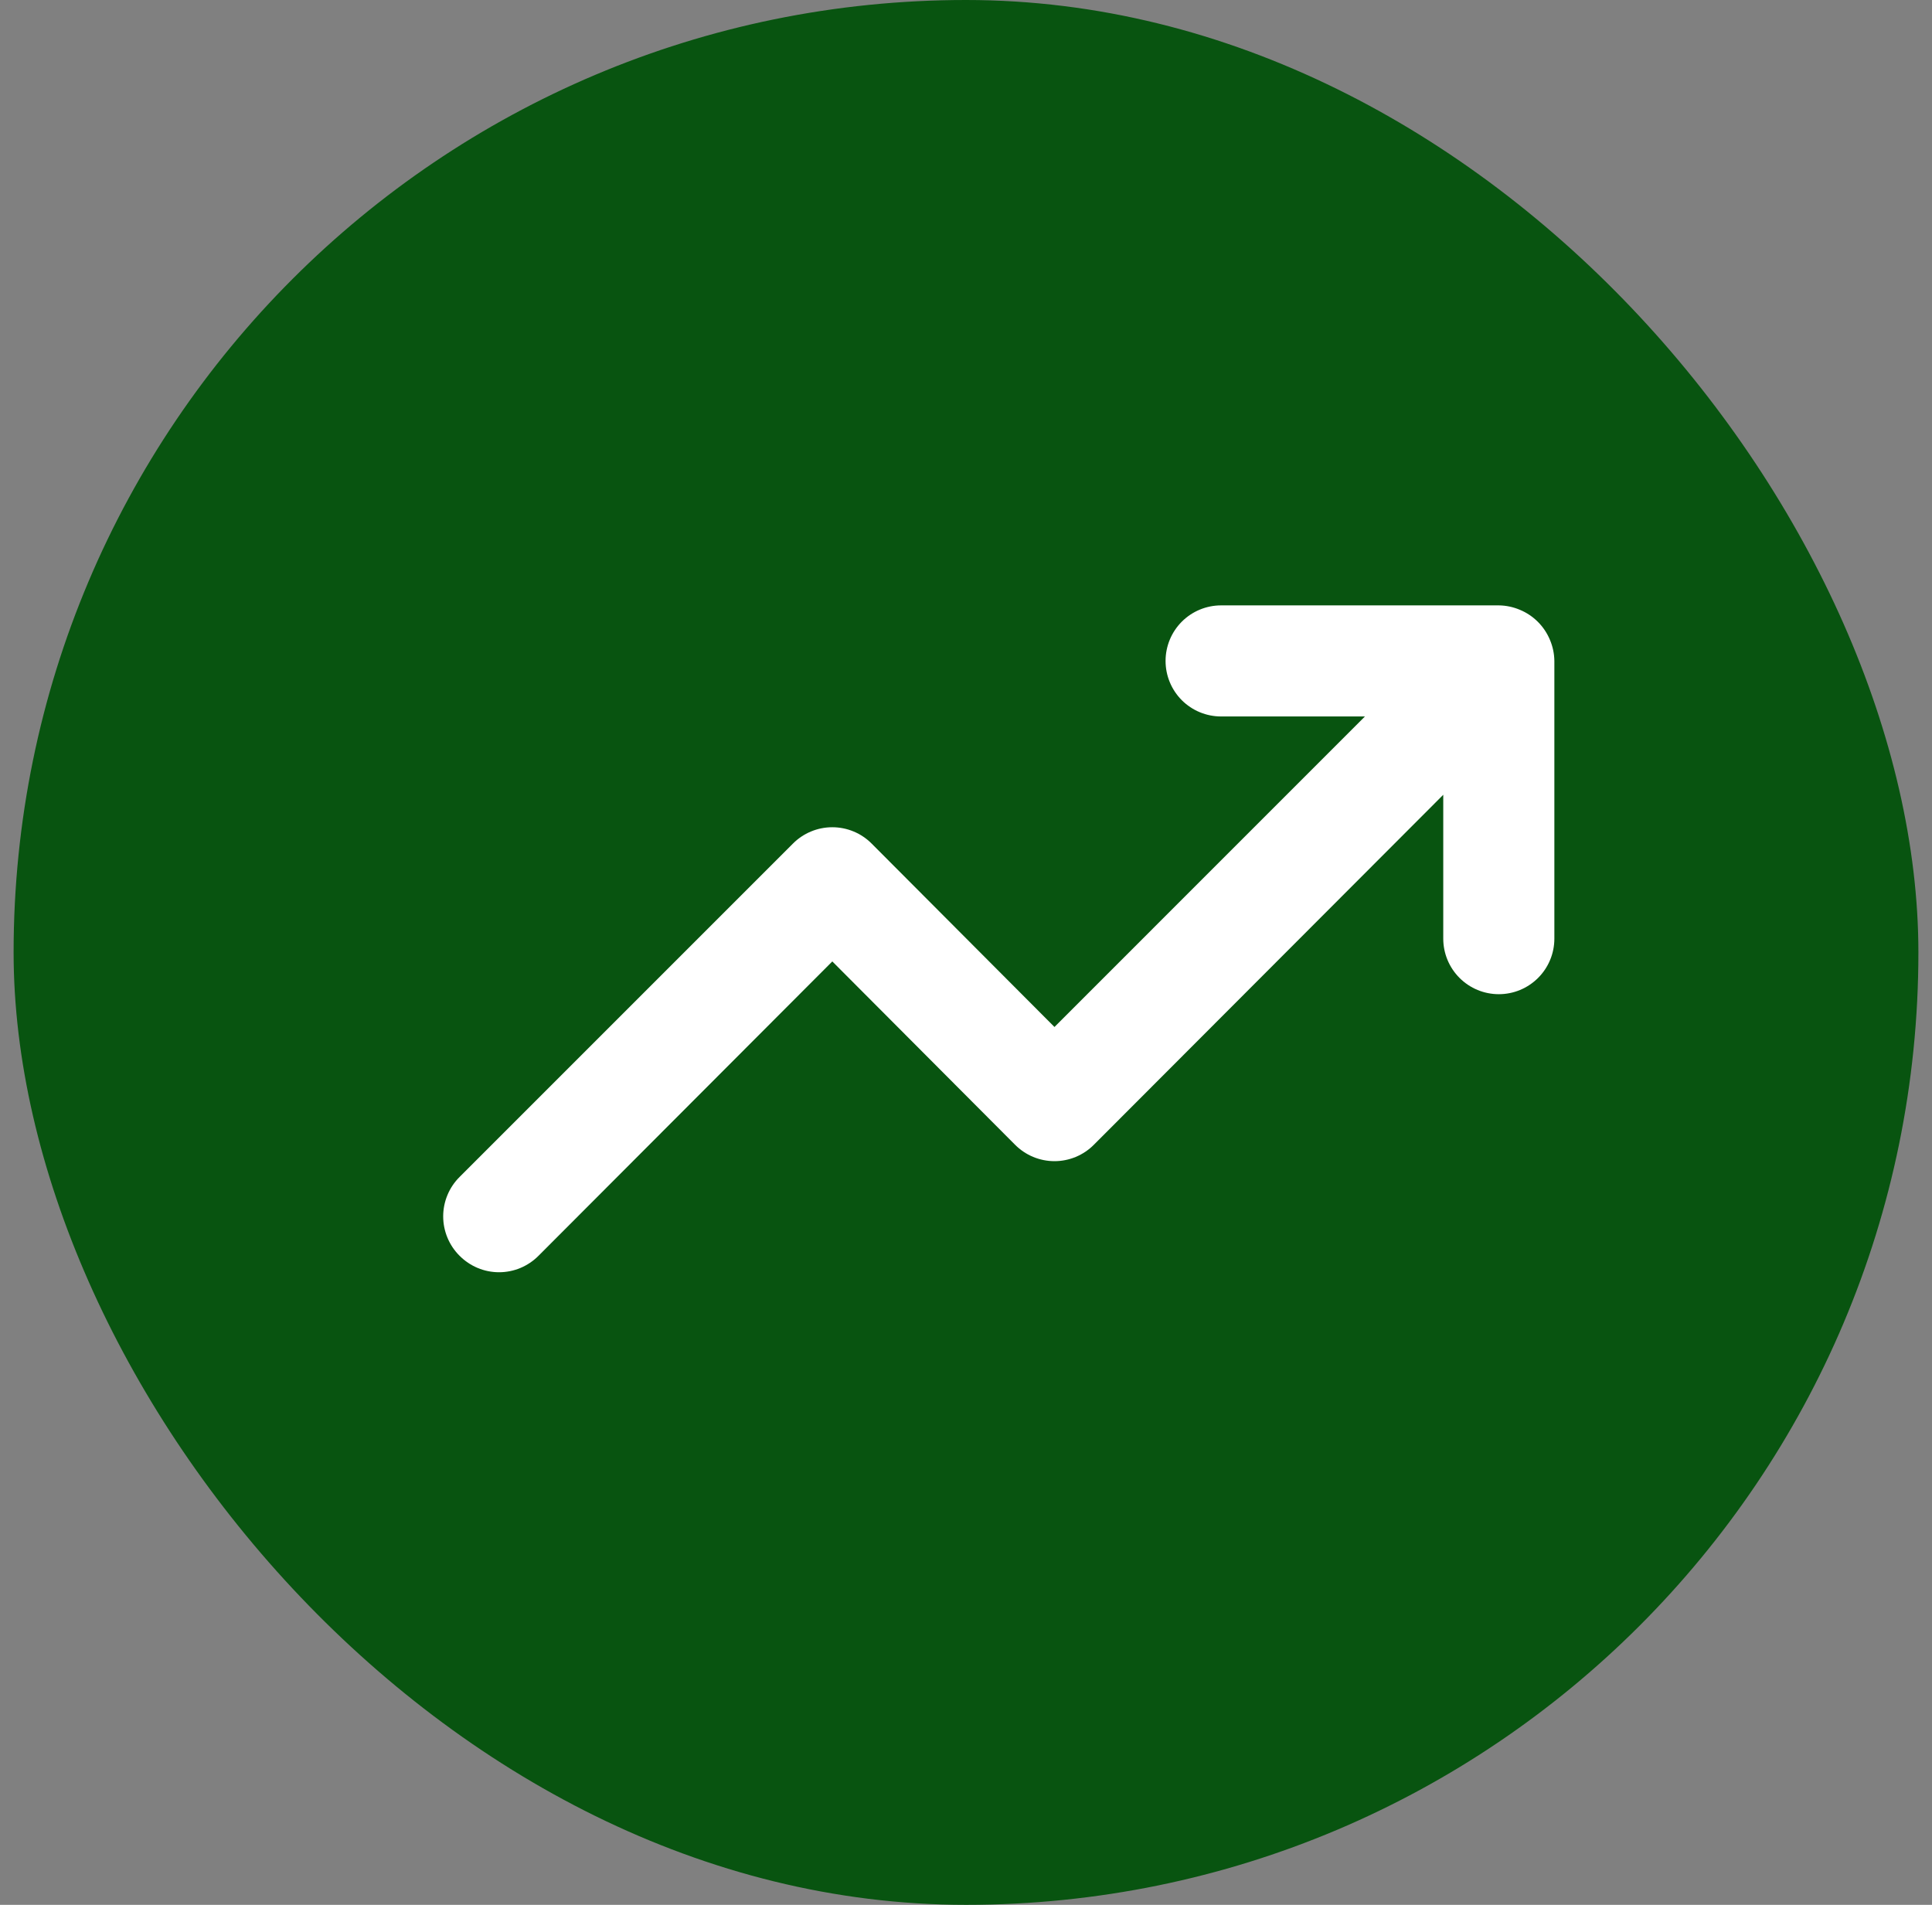 <svg width="71" height="70" viewBox="0 0 71 70" fill="none" xmlns="http://www.w3.org/2000/svg">
<rect x="0" y="0" width="71" height="70" fill="#808080" stroke="none"/>
<rect x="0.5" width="70" height="70" rx="35" fill="#085410"/>
<path d="M56.959 23.513C56.751 23.014 56.355 22.617 55.856 22.41C55.611 22.306 55.347 22.25 55.081 22.247H44.875C44.333 22.247 43.814 22.462 43.431 22.845C43.049 23.228 42.834 23.747 42.834 24.288C42.834 24.83 43.049 25.349 43.431 25.732C43.814 26.114 44.333 26.329 44.875 26.329H50.161L38.751 37.74L32.036 31.004C31.846 30.812 31.62 30.66 31.372 30.557C31.123 30.453 30.856 30.4 30.587 30.4C30.317 30.4 30.05 30.453 29.802 30.557C29.553 30.66 29.327 30.812 29.137 31.004L16.89 43.251C16.699 43.441 16.547 43.666 16.444 43.915C16.34 44.164 16.287 44.431 16.287 44.7C16.287 44.969 16.34 45.236 16.444 45.485C16.547 45.734 16.699 45.959 16.89 46.149C17.08 46.34 17.306 46.492 17.555 46.596C17.803 46.7 18.07 46.753 18.34 46.753C18.609 46.753 18.876 46.7 19.125 46.596C19.373 46.492 19.599 46.34 19.789 46.149L30.587 35.331L37.302 42.067C37.492 42.258 37.718 42.41 37.966 42.514C38.215 42.617 38.482 42.671 38.751 42.671C39.021 42.671 39.288 42.617 39.536 42.514C39.785 42.41 40.011 42.258 40.2 42.067L53.039 29.207V34.494C53.039 35.035 53.255 35.555 53.637 35.937C54.02 36.32 54.539 36.535 55.081 36.535C55.622 36.535 56.141 36.32 56.524 35.937C56.907 35.555 57.122 35.035 57.122 34.494V24.288C57.119 24.021 57.063 23.758 56.959 23.513Z" fill="white"/>
</svg>

